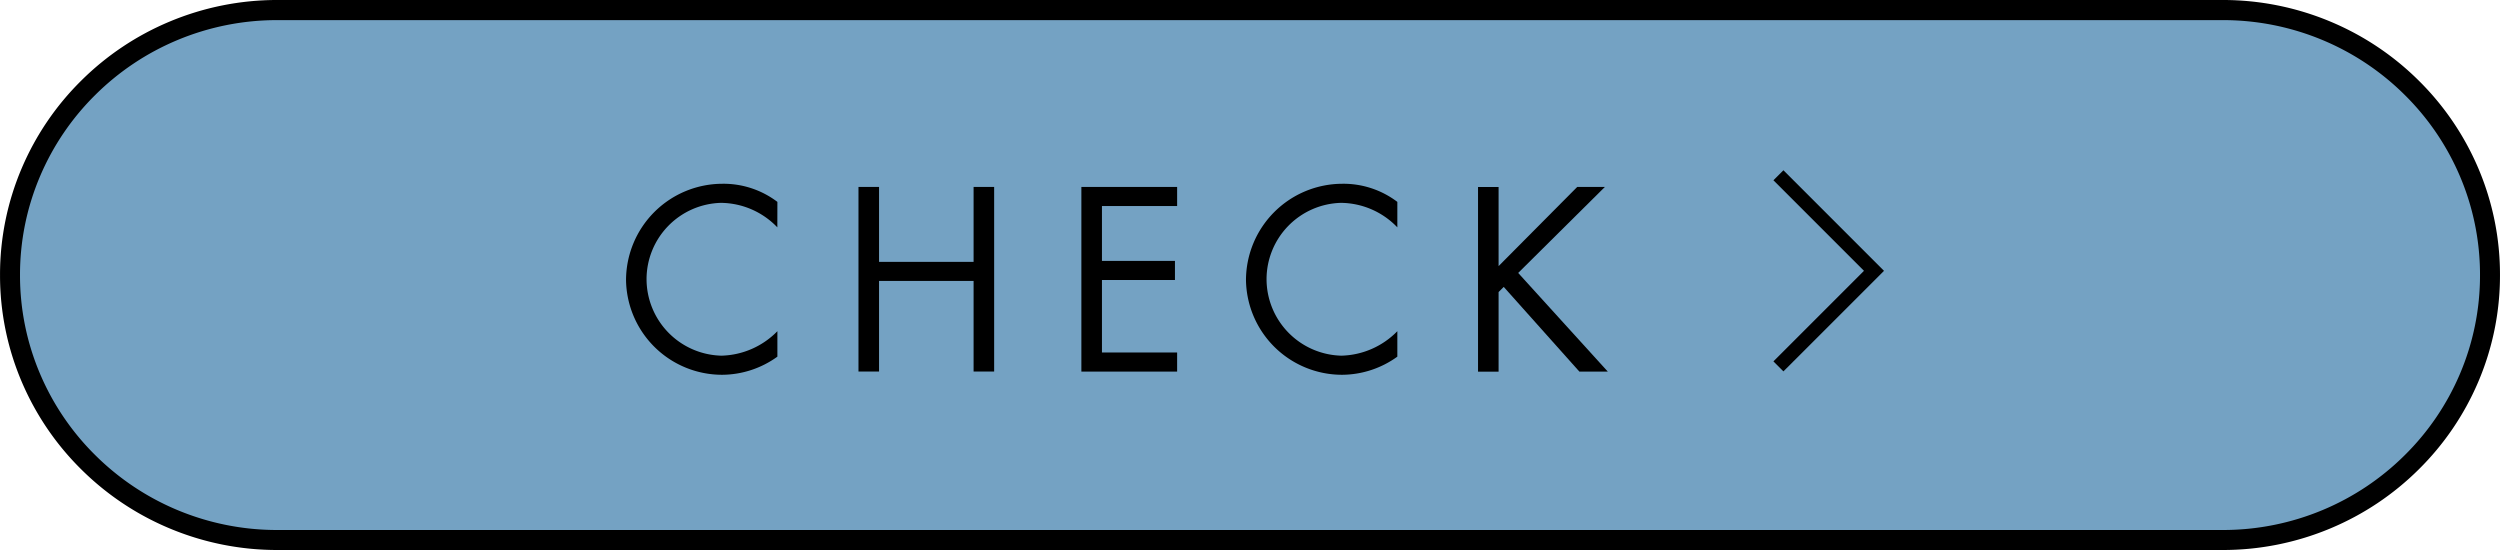 <svg xmlns="http://www.w3.org/2000/svg" width="250" height="55" viewBox="0 0 250 55">
  <g id="btn__check" transform="translate(-207.584 -2834.263)">
    <g id="グループ_1475" data-name="グループ 1475" transform="translate(208.584 2835.263)">
      <path id="パス_3601" data-name="パス 3601" d="M-359.319,1751.554H-553.8a26.631,26.631,0,0,0-26.759,26.5,26.631,26.631,0,0,0,26.759,26.5h194.482a26.63,26.63,0,0,0,26.759-26.5A26.63,26.63,0,0,0-359.319,1751.554Z" transform="translate(580.56 -1751.554)" fill="#74a2c3"/>
      <path id="パス_3601_-_アウトライン" data-name="パス 3601 - アウトライン" d="M-553.8,1750.554h194.482a27.811,27.811,0,0,1,10.8,2.16,27.681,27.681,0,0,1,8.823,5.891,27.394,27.394,0,0,1,5.951,8.741,27.109,27.109,0,0,1,2.183,10.708,27.109,27.109,0,0,1-2.183,10.708,27.394,27.394,0,0,1-5.951,8.741,27.681,27.681,0,0,1-8.823,5.891,27.811,27.811,0,0,1-10.8,2.16H-553.8a27.811,27.811,0,0,1-10.8-2.16,27.682,27.682,0,0,1-8.823-5.891,27.394,27.394,0,0,1-5.951-8.741,27.109,27.109,0,0,1-2.183-10.708,27.109,27.109,0,0,1,2.183-10.708,27.394,27.394,0,0,1,5.951-8.741,27.682,27.682,0,0,1,8.823-5.891A27.811,27.811,0,0,1-553.8,1750.554Zm194.482,53a25.821,25.821,0,0,0,10.029-2,25.69,25.69,0,0,0,8.188-5.467,25.4,25.4,0,0,0,5.519-8.105,25.12,25.12,0,0,0,2.023-9.922,25.12,25.12,0,0,0-2.023-9.922,25.4,25.4,0,0,0-5.519-8.105,25.69,25.69,0,0,0-8.188-5.467,25.821,25.821,0,0,0-10.029-2H-553.8a25.821,25.821,0,0,0-10.029,2,25.691,25.691,0,0,0-8.188,5.467,25.4,25.4,0,0,0-5.519,8.105,25.12,25.12,0,0,0-2.023,9.922,25.12,25.12,0,0,0,2.023,9.922,25.4,25.4,0,0,0,5.519,8.105,25.691,25.691,0,0,0,8.188,5.467,25.821,25.821,0,0,0,10.029,2Z" transform="translate(580.56 -1751.554)"/>
      <g id="グループ_683" data-name="グループ 683" transform="translate(61.602 16.523)">
        <g id="グループ_682" data-name="グループ 682" transform="translate(0 0.854)">
          <path id="パス_3602" data-name="パス 3602" d="M-513.6,1770.732a7.9,7.9,0,0,0-5.633-2.45,7.644,7.644,0,0,0-7.446,7.642,7.668,7.668,0,0,0,7.5,7.639,8.088,8.088,0,0,0,5.584-2.448v2.546a9.509,9.509,0,0,1-5.511,1.813,9.611,9.611,0,0,1-9.624-9.477,9.656,9.656,0,0,1,9.624-9.624,8.91,8.91,0,0,1,5.511,1.812Z" transform="translate(528.732 -1766.373)"/>
          <path id="パス_3603" data-name="パス 3603" d="M-497.762,1774.133v-7.494h2.056V1785.1h-2.056v-9.061h-9.454v9.061h-2.057v-18.465h2.057v7.494Z" transform="translate(532.519 -1766.322)"/>
          <path id="パス_3604" data-name="パス 3604" d="M-490.614,1766.639h9.575v1.909h-7.518v5.487h7.3v1.91h-7.3v7.249h7.518v1.91h-9.575Z" transform="translate(536.15 -1766.322)"/>
          <path id="パス_3605" data-name="パス 3605" d="M-461.7,1770.732a7.9,7.9,0,0,0-5.634-2.45,7.645,7.645,0,0,0-7.445,7.642,7.668,7.668,0,0,0,7.495,7.639,8.088,8.088,0,0,0,5.584-2.448v2.546a9.508,9.508,0,0,1-5.511,1.813,9.613,9.613,0,0,1-9.625-9.477,9.657,9.657,0,0,1,9.625-9.624,8.91,8.91,0,0,1,5.511,1.812Z" transform="translate(538.832 -1766.373)"/>
          <path id="パス_3606" data-name="パス 3606" d="M-447.493,1766.639h2.767l-8.669,8.6,8.964,9.869h-2.842l-7.567-8.473-.515.514v7.96h-2.056v-18.465h2.056v7.911Z" transform="translate(542.612 -1766.322)"/>
        </g>
        <path id="パス_3607" data-name="パス 3607" d="M-431.766,1785.273l-1-1,9.056-9.056-9.056-9.056,1-1,10.058,10.058Z" transform="translate(547.506 -1765.658)"/>
      </g>
    </g>
  </g>
</svg>
